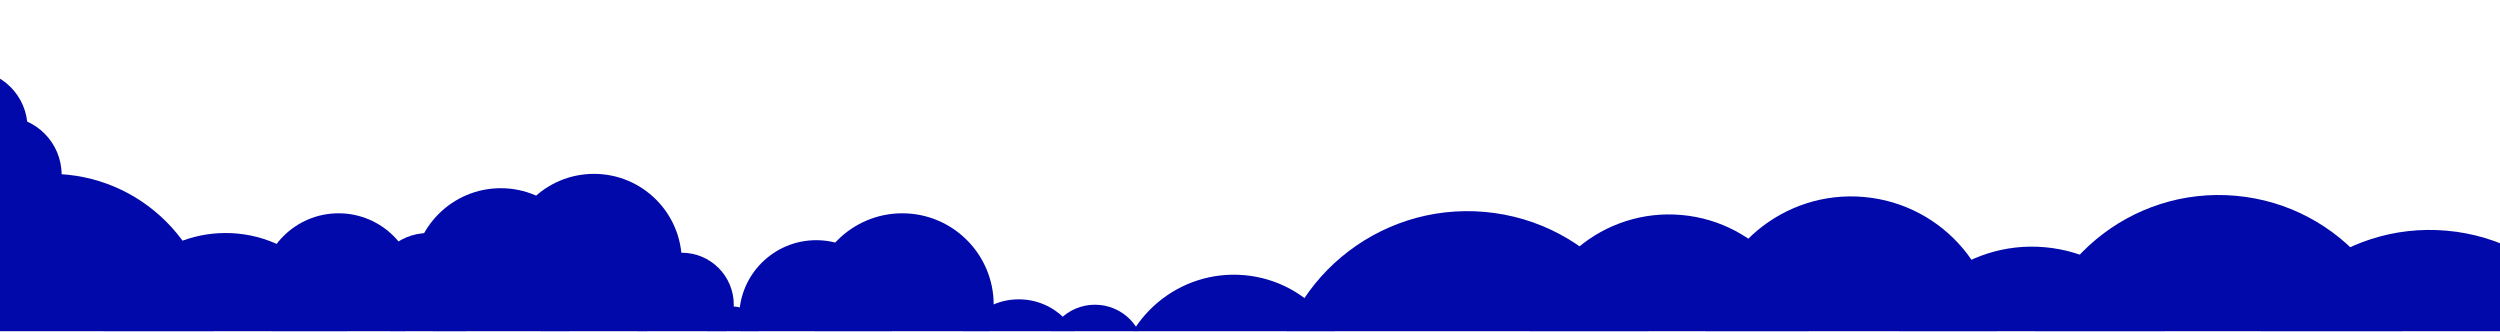 <svg xmlns="http://www.w3.org/2000/svg" width="1440" height="191" viewBox="0 0 1440 191" fill="none"><mask id="mask0_18569_1291" style="mask-type:alpha" maskUnits="userSpaceOnUse" x="-24" y="0" width="1488" height="191"><rect width="1486.7" height="191" transform="translate(-23.352)" fill="url(#paint0_linear_18569_1291)"></rect></mask><g mask="url(#mask0_18569_1291)"><circle cx="-17.673" cy="73.819" r="33.554" fill="#0209AA"></circle><circle cx="1.943" cy="100.662" r="33.554" fill="#0209AA"></circle><circle cx="29.302" cy="194.097" r="93.951" fill="#0209AA"></circle><circle cx="129.965" cy="205.97" r="71.754" fill="#0209AA"></circle><circle cx="195.008" cy="167.77" r="44.911" fill="#0209AA"></circle><circle cx="246.63" cy="166.738" r="32.522" fill="#0209AA"></circle><circle cx="288.443" cy="158.995" r="50.589" fill="#0209AA"></circle><circle cx="342.13" cy="150.735" r="50.589" fill="#0209AA"></circle><circle cx="392.719" cy="175.514" r="29.941" fill="#0209AA"></circle><circle cx="422.143" cy="191.516" r="14.97" fill="#0209AA"></circle><circle cx="470.151" cy="182.741" r="44.395" fill="#0209AA"></circle><circle cx="519.708" cy="175.514" r="52.654" fill="#0209AA"></circle><circle cx="586.816" cy="209.584" r="37.168" fill="#0209AA"></circle><circle cx="630.694" cy="203.906" r="28.392" fill="#0209AA"></circle><circle cx="710.726" cy="226.371" r="68.141" transform="rotate(5.07 710.726 226.371)" fill="#0209AA"></circle><circle cx="845.25" cy="234.678" r="113.051" transform="rotate(5.07 845.25 234.678)" fill="#0209AA"></circle><circle cx="961.372" cy="205.075" r="81.562" transform="rotate(5.07 961.372 205.075)" fill="#0209AA"></circle><circle cx="1066.23" cy="197.275" r="84.143" transform="rotate(5.07 1066.23 197.275)" fill="#0209AA"></circle><circle cx="1170.42" cy="226.212" r="84.143" transform="rotate(5.07 1170.42 226.212)" fill="#0209AA"></circle><circle cx="1278" cy="222.8" r="110.47" transform="rotate(5.07 1278 222.8)" fill="#0209AA"></circle><circle cx="1399.56" cy="242.913" r="110.47" transform="rotate(5.07 1399.56 242.913)" fill="#0209AA"></circle></g><defs><linearGradient id="paint0_linear_18569_1291" x1="0" y1="95.5" x2="1486.7" y2="95.5" gradientUnits="userSpaceOnUse"><stop offset="0.167" stop-color="#D6D4D4"></stop><stop offset="1" stop-color="#706F6F"></stop></linearGradient></defs></svg>
